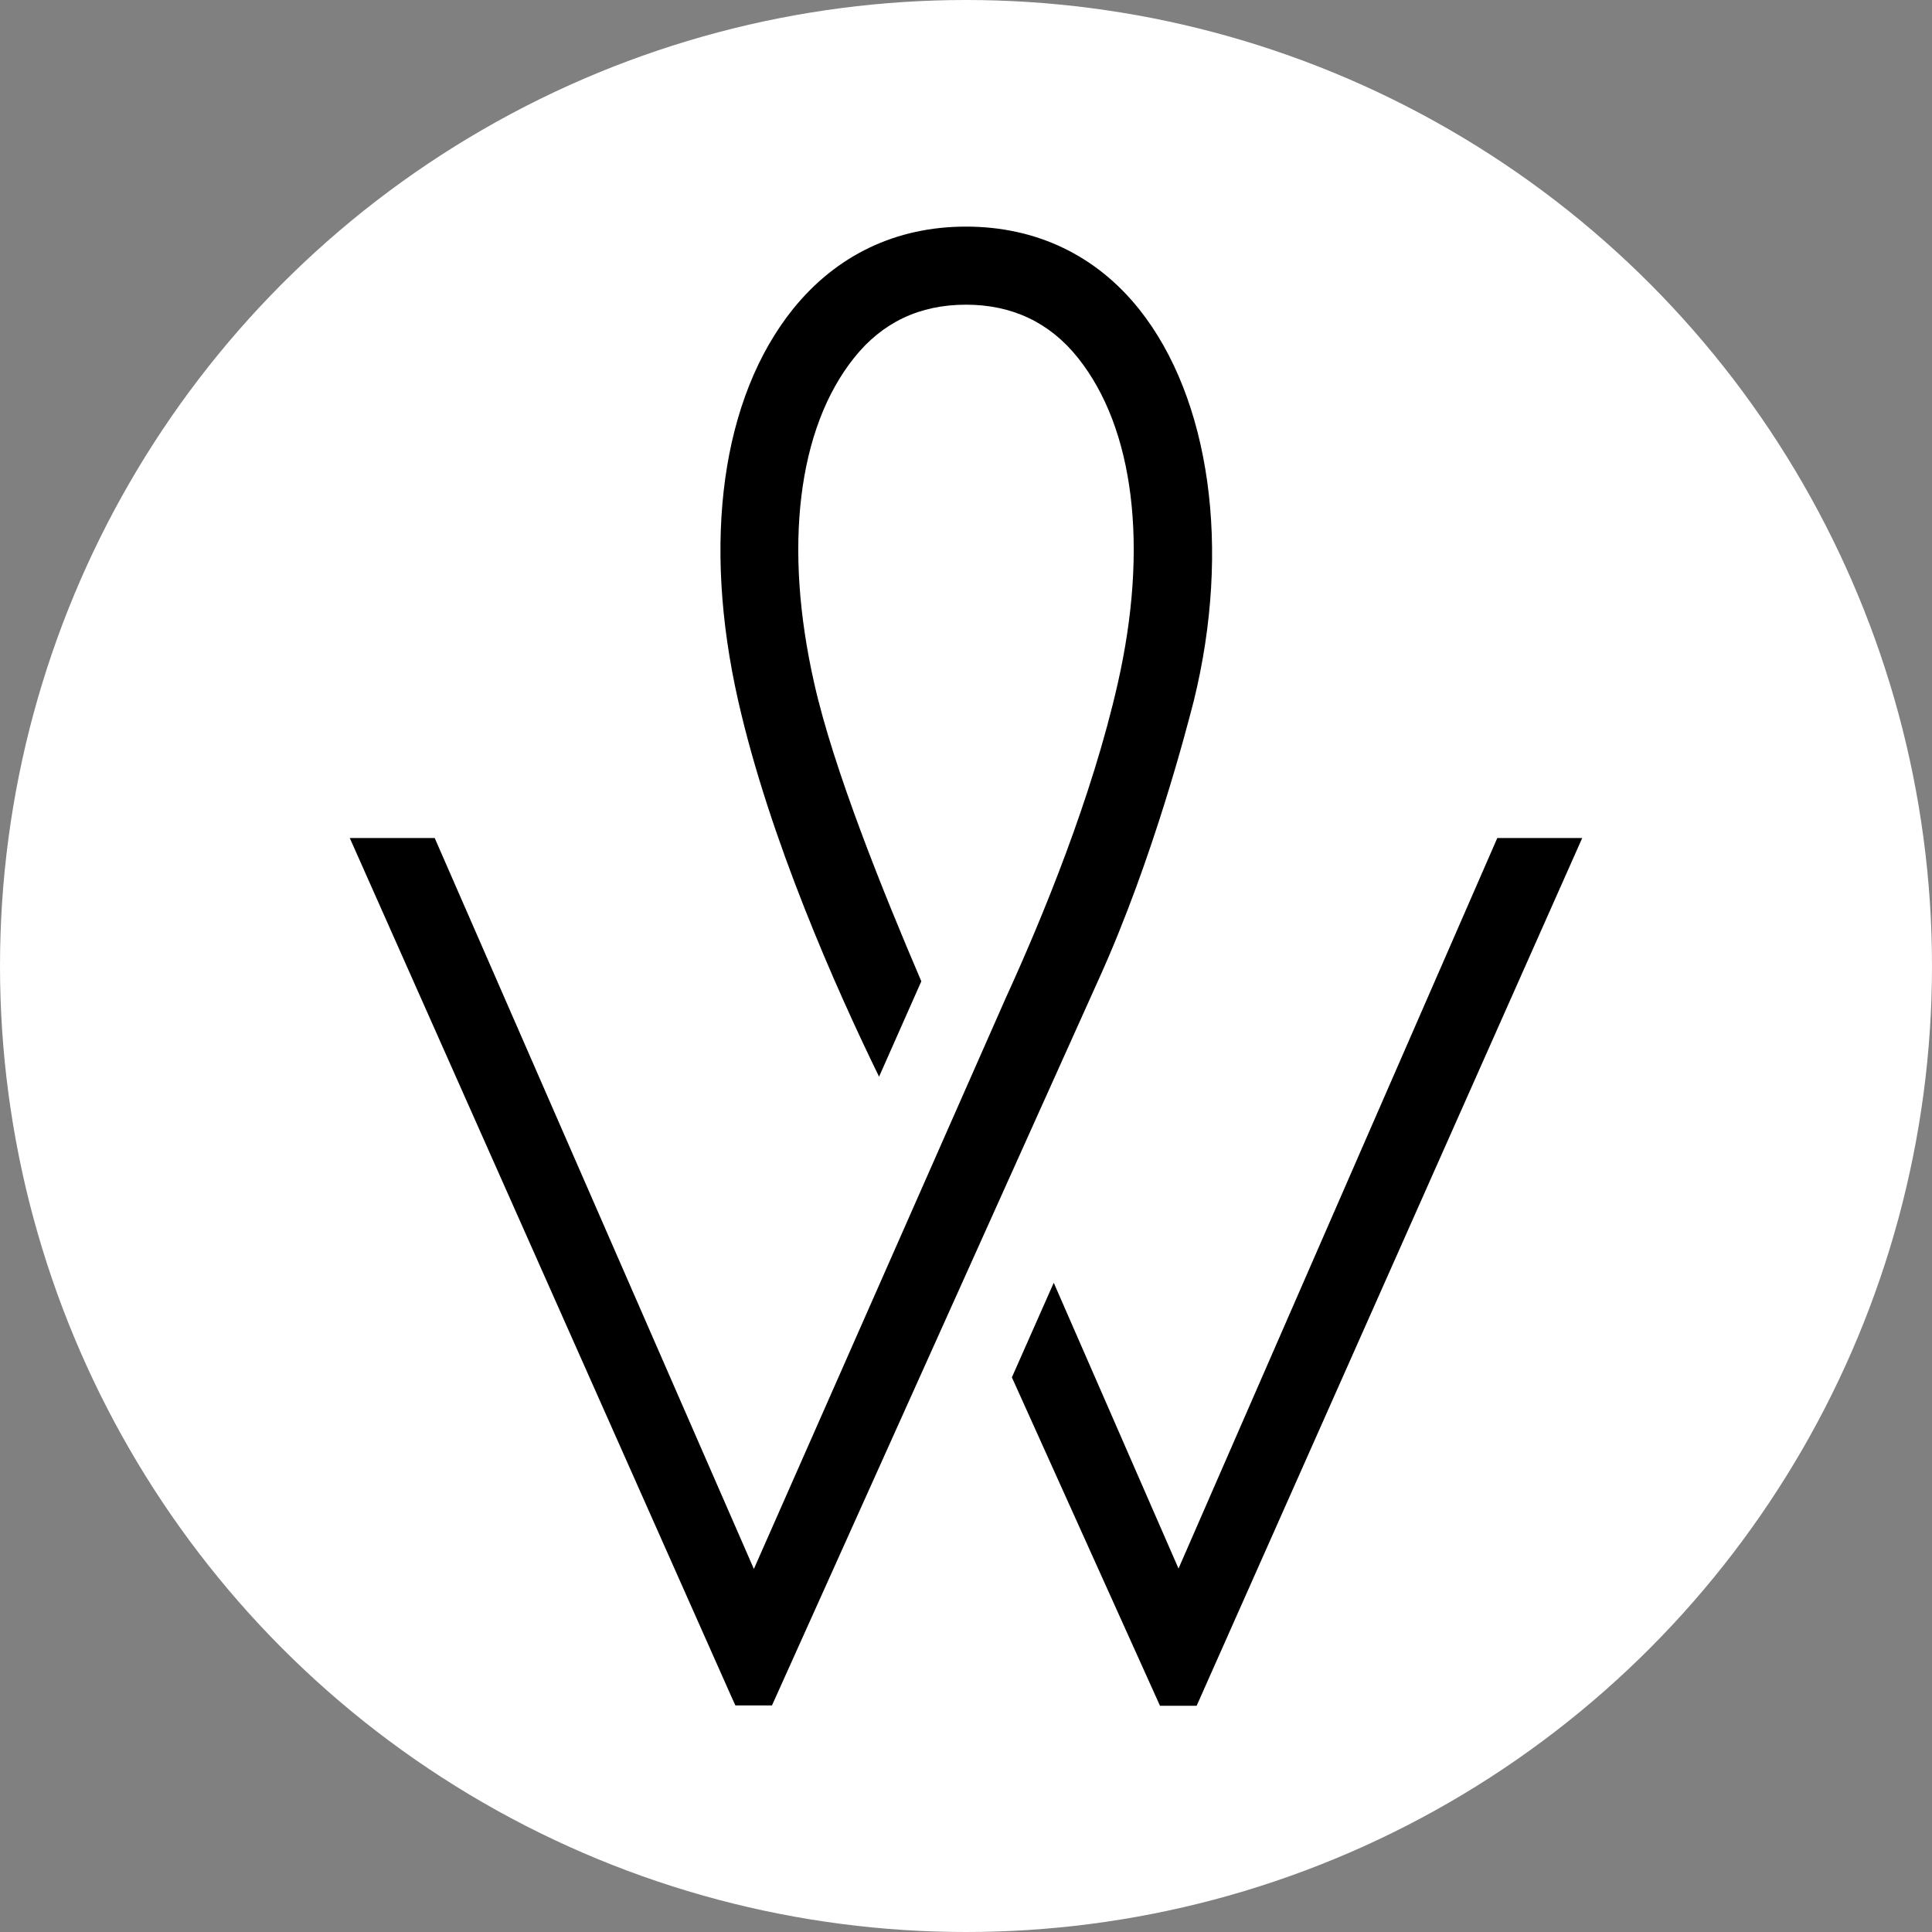 <?xml version="1.0" encoding="utf-8"?>
<!-- Generator: Adobe Illustrator 26.1.0, SVG Export Plug-In . SVG Version: 6.00 Build 0)  -->
<svg version="1.1" id="Layer_1" xmlns="http://www.w3.org/2000/svg" xmlns:xlink="http://www.w3.org/1999/xlink" x="0px" y="0px"
	 viewBox="0 0 48 48" style="enable-background:new 0 0 48 48;" xml:space="preserve">
<rect x="0" y="0" width="48" height="48" fill="#808080" stroke="none"/>
<style type="text/css">
	.st0{fill:#FFFFFF;}
</style>
<g>
	<circle class="st0" cx="24" cy="24" r="24"/>
	<polygon points="37.2,20.82 29.28,38.97 26.18,31.87 25.14,34.22 28.82,42.38 29.73,42.38 39.31,20.82 	"/>
	<path d="M28.3,7.68c-1.07-1.34-2.56-2.05-4.3-2.05c-1.74,0-3.22,0.71-4.3,2.05c-1.77,2.21-2.26,5.76-1.36,9.73
		c0.78,3.44,2.44,7.17,3.5,9.34l1.05-2.37c-0.93-2.17-2.18-5.26-2.66-7.4c-0.77-3.39-0.41-6.34,0.99-8.09
		c0.7-0.88,1.63-1.32,2.78-1.32c1.14,0,2.08,0.44,2.78,1.32c1.4,1.75,1.76,4.7,0.99,8.09c-0.64,2.83-1.87,5.82-2.78,7.81
		l-6.26,14.19L10.8,20.82H8.69l9.48,21.33l0.1,0.22h0.91l8.14-18.09c1.34-2.97,2.18-6.25,2.34-6.87C30.59,13.63,30.07,9.9,28.3,7.68
		z"/>
</g>
</svg>
